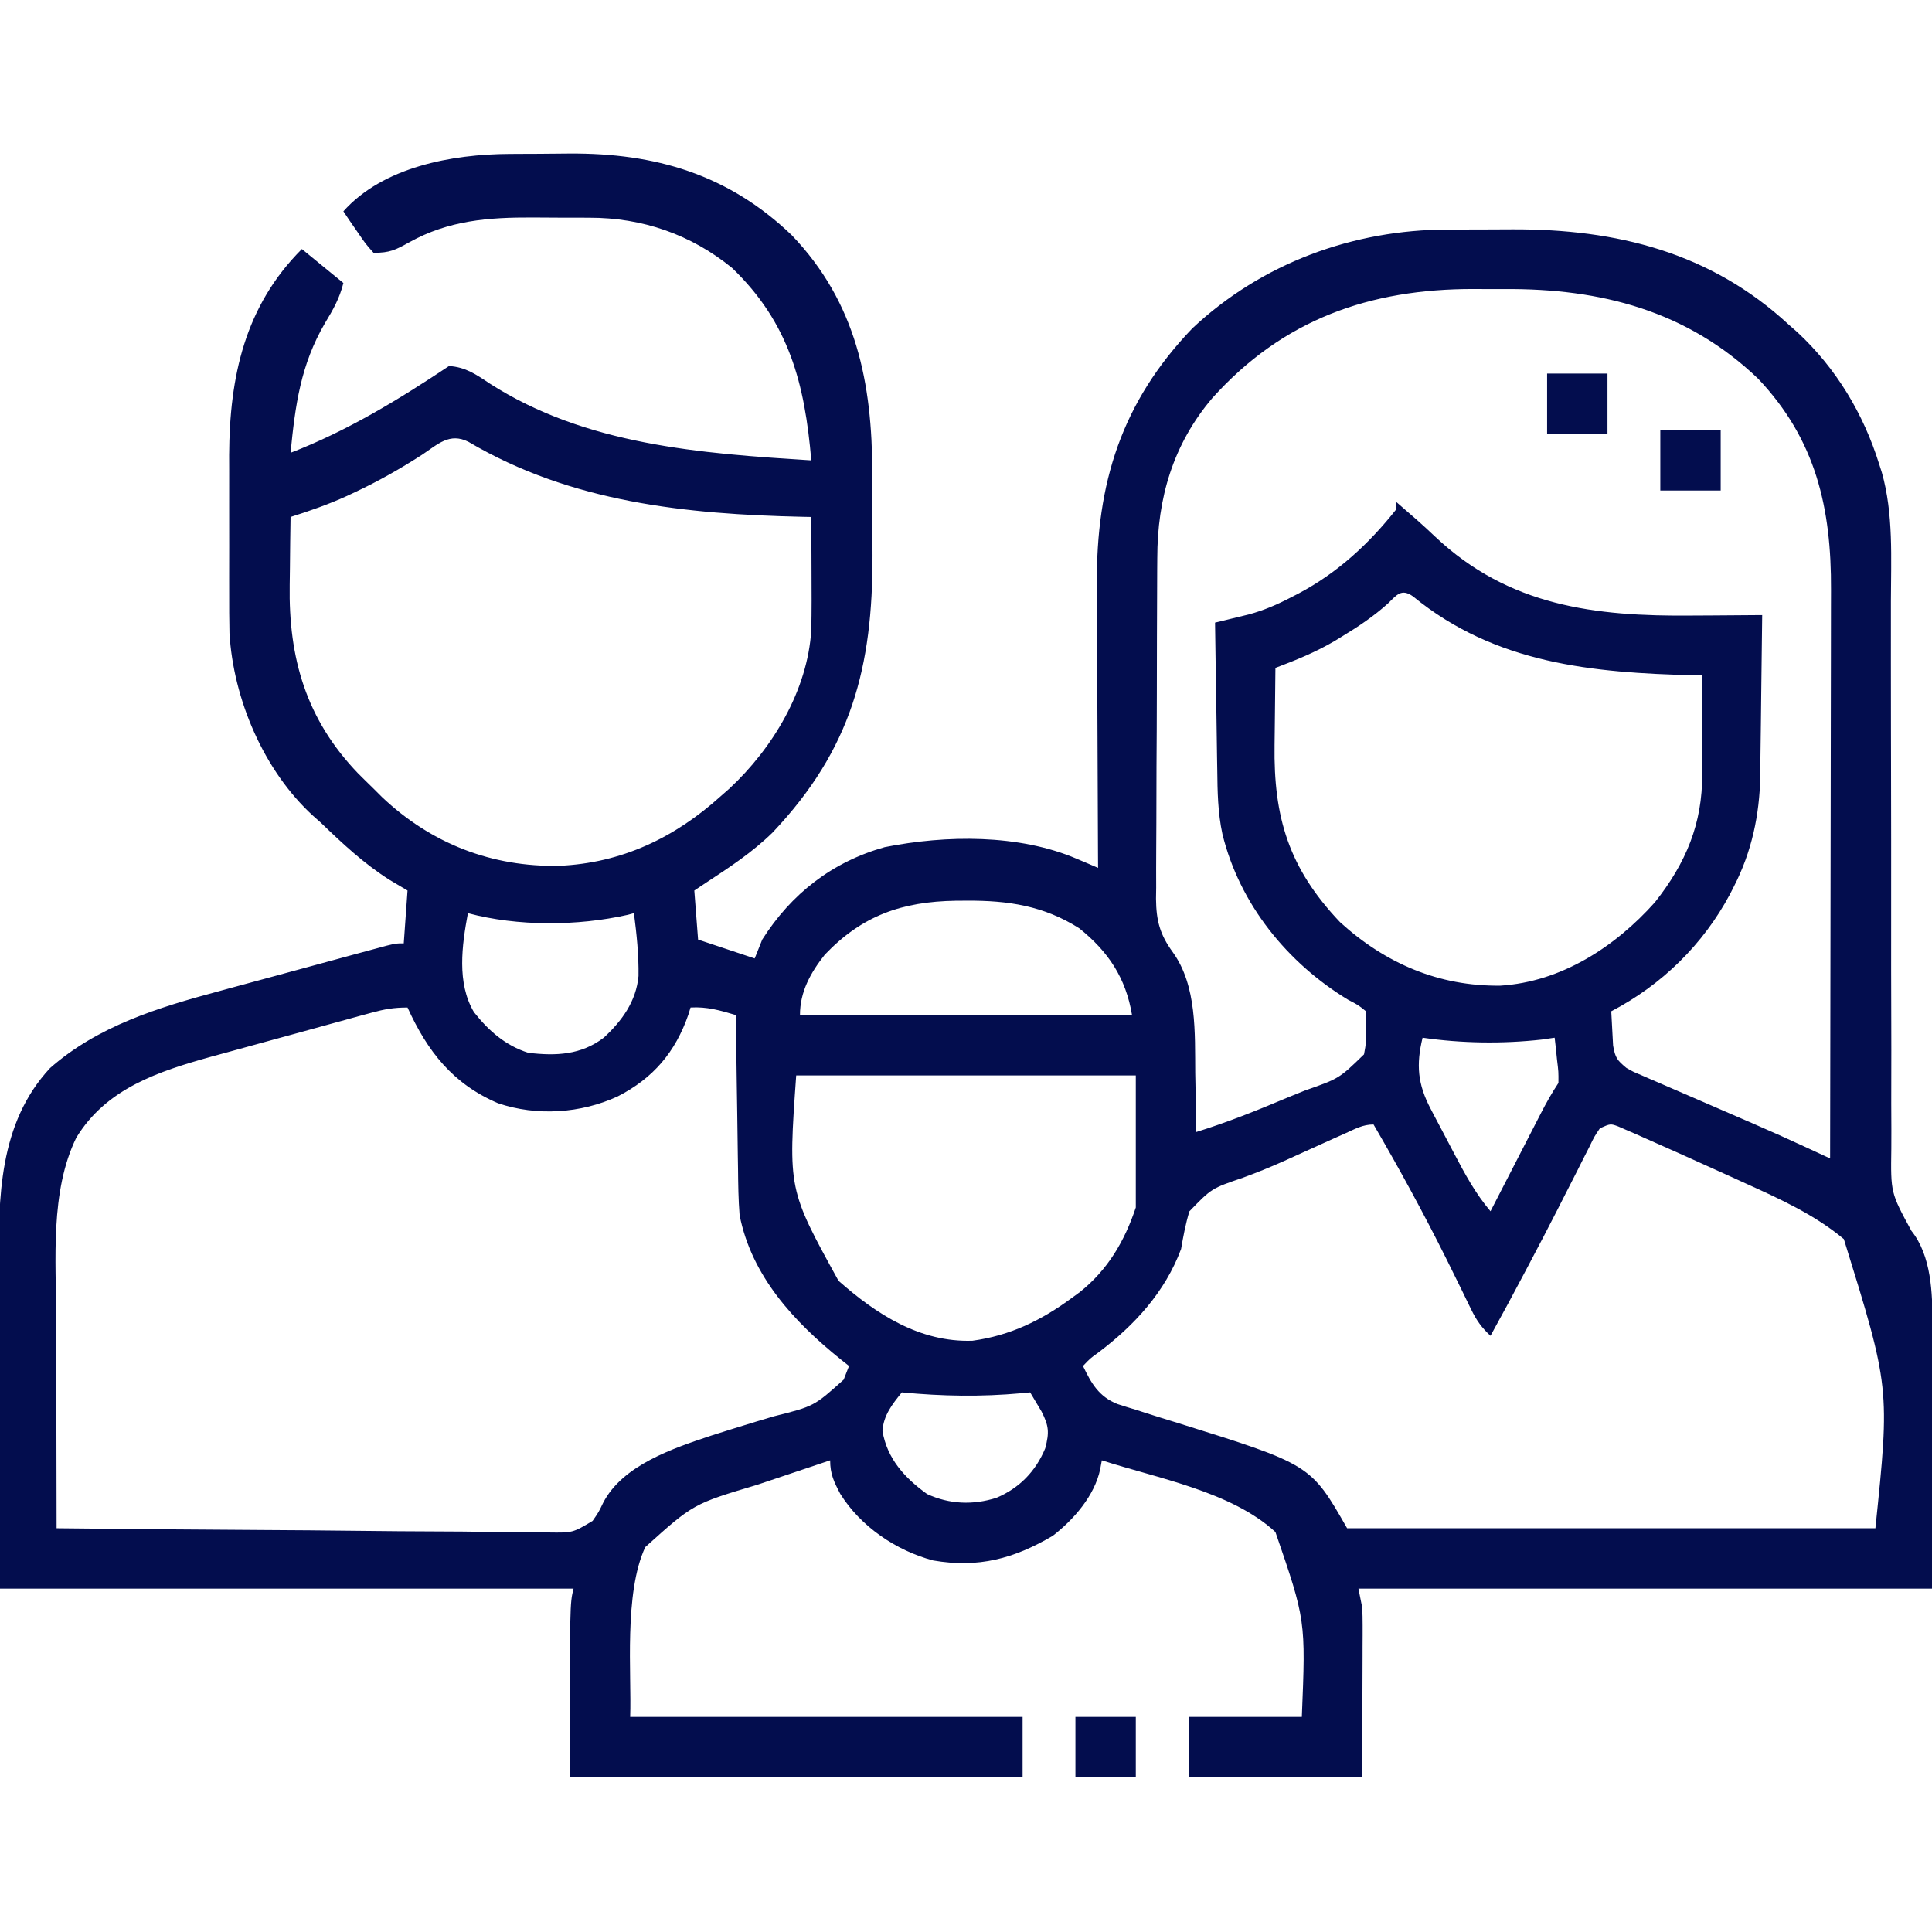 <?xml version="1.0" encoding="UTF-8"?>
<svg version="1.1" xmlns="http://www.w3.org/2000/svg" width="512" height="512">
<path d="M0 0 C0.845 -0.006 1.689 -0.011 2.56 -0.017 C4.342 -0.027 6.125 -0.033 7.907 -0.037 C10.589 -0.047 13.27 -0.078 15.951 -0.109 C38.734 -0.25 58.034 5.392 74.871 21.516 C92.003 39.387 96.202 60.674 96.227 84.598 C96.23 85.747 96.233 86.897 96.237 88.082 C96.242 90.5 96.244 92.917 96.244 95.335 C96.246 98.995 96.264 102.655 96.283 106.314 C96.357 136.031 90.724 157.723 69.809 179.828 C64.449 185.083 58.319 189.102 52.059 193.203 C51.069 193.863 50.079 194.523 49.059 195.203 C49.389 199.493 49.719 203.783 50.059 208.203 C55.009 209.853 59.959 211.503 65.059 213.203 C65.719 211.553 66.379 209.903 67.059 208.203 C74.736 196.08 85.613 187.605 99.512 183.711 C115.774 180.469 135.04 180.23 150.395 186.785 C151.46 187.237 152.525 187.69 153.623 188.156 C154.828 188.674 154.828 188.674 156.059 189.203 C156.049 187.483 156.049 187.483 156.038 185.729 C155.977 174.873 155.932 164.017 155.903 153.16 C155.888 147.58 155.866 142 155.832 136.42 C155.799 131.026 155.782 125.631 155.774 120.237 C155.768 118.188 155.758 116.14 155.741 114.092 C155.537 87.322 162.246 65.81 181.059 46.203 C199.502 28.894 223.686 20.068 248.754 20.035 C249.664 20.032 250.574 20.028 251.511 20.025 C253.429 20.02 255.347 20.018 257.265 20.018 C260.154 20.016 263.044 19.997 265.934 19.979 C293.478 19.893 318.346 26.068 339.059 45.203 C339.823 45.876 340.587 46.549 341.375 47.242 C351.675 56.808 358.888 68.832 363.059 82.203 C363.291 82.929 363.523 83.655 363.762 84.402 C366.883 95.395 366.195 107.24 366.169 118.557 C366.168 120.288 366.169 122.019 366.169 123.75 C366.171 127.457 366.169 131.164 366.166 134.871 C366.162 140.738 366.172 146.606 366.184 152.473 C366.186 153.466 366.188 154.459 366.19 155.482 C366.194 157.512 366.198 159.541 366.203 161.571 C366.231 175.216 366.251 188.861 366.234 202.506 C366.222 211.732 366.232 220.958 366.266 230.185 C366.283 235.059 366.289 239.934 366.27 244.808 C366.251 249.39 366.261 253.971 366.292 258.553 C366.298 260.23 366.294 261.906 366.279 263.583 C366.106 275.282 366.106 275.282 371.596 285.378 C376.903 292 377.213 301.957 377.172 310.044 C377.172 311.205 377.172 311.205 377.172 312.39 C377.172 314.877 377.164 317.364 377.156 319.852 C377.155 321.394 377.154 322.937 377.153 324.48 C377.148 330.179 377.134 335.879 377.121 341.578 C377.1 354.324 377.08 367.071 377.059 380.203 C326.899 380.203 276.739 380.203 225.059 380.203 C225.389 381.853 225.719 383.503 226.059 385.203 C226.14 386.768 226.177 388.335 226.172 389.902 C226.172 390.815 226.172 391.728 226.172 392.668 C226.167 393.614 226.162 394.56 226.156 395.535 C226.155 396.415 226.154 397.294 226.153 398.201 C226.148 401.472 226.134 404.744 226.121 408.016 C226.1 415.337 226.08 422.659 226.059 430.203 C210.879 430.203 195.699 430.203 180.059 430.203 C180.059 424.923 180.059 419.643 180.059 414.203 C189.959 414.203 199.859 414.203 210.059 414.203 C211.099 388.582 211.099 388.582 203.059 365.203 C191.377 354.453 171.782 350.973 157.059 346.203 C156.84 347.379 156.84 347.379 156.618 348.579 C155.123 355.595 149.622 361.897 144.059 366.203 C133.742 372.286 124.342 374.795 112.371 372.742 C102.572 370.139 93.155 363.772 87.738 355.086 C86.064 351.889 85.059 349.861 85.059 346.203 C80.235 347.809 75.416 349.427 70.599 351.055 C68.964 351.606 67.328 352.154 65.691 352.699 C48.784 357.751 48.784 357.751 36.059 369.203 C30.348 381.481 32.463 402.874 32.059 414.203 C66.379 414.203 100.699 414.203 136.059 414.203 C136.059 419.483 136.059 424.763 136.059 430.203 C96.459 430.203 56.859 430.203 16.059 430.203 C16.059 384.203 16.059 384.203 17.059 380.203 C-33.101 380.203 -83.261 380.203 -134.941 380.203 C-135.003 363.002 -135.065 345.801 -135.129 328.078 C-135.156 322.672 -135.184 317.265 -135.212 311.695 C-135.225 305.03 -135.225 305.03 -135.228 301.897 C-135.232 299.736 -135.243 297.575 -135.258 295.414 C-135.384 276.711 -135.298 256.919 -121.691 242.266 C-109.019 231.107 -92.982 226.184 -76.984 221.898 C-75.62 221.527 -74.257 221.154 -72.893 220.781 C-70.073 220.011 -67.253 219.247 -64.43 218.487 C-60.811 217.513 -57.195 216.529 -53.58 215.542 C-50.111 214.595 -46.642 213.653 -43.172 212.711 C-42.513 212.532 -41.855 212.353 -41.177 212.168 C-39.326 211.665 -37.474 211.167 -35.622 210.668 C-34.57 210.385 -33.518 210.101 -32.435 209.808 C-29.941 209.203 -29.941 209.203 -27.941 209.203 C-27.611 204.583 -27.281 199.963 -26.941 195.203 C-29.293 193.811 -29.293 193.811 -31.691 192.391 C-38.526 188.048 -44.135 182.793 -49.941 177.203 C-50.6 176.619 -51.259 176.035 -51.938 175.434 C-65.046 163.475 -73.114 144.475 -74.129 126.963 C-74.204 123.4 -74.219 119.842 -74.207 116.277 C-74.21 114.32 -74.21 114.32 -74.213 112.322 C-74.216 109.575 -74.212 106.828 -74.202 104.08 C-74.191 100.601 -74.197 97.122 -74.209 93.643 C-74.218 90.271 -74.212 86.899 -74.207 83.527 C-74.211 82.3 -74.215 81.072 -74.219 79.808 C-74.109 58.998 -70.058 40.32 -54.941 25.203 C-51.311 28.173 -47.681 31.143 -43.941 34.203 C-44.965 38.299 -46.664 41.277 -48.816 44.828 C-55.283 55.921 -56.697 66.584 -57.941 79.203 C-42.913 73.401 -29.321 65.123 -15.941 56.203 C-11.573 56.482 -8.766 58.429 -5.191 60.828 C20.276 77.165 50.669 79.367 80.059 81.203 C78.328 60.916 74.226 44.765 59.059 30.203 C48.145 21.313 35.255 16.885 21.289 16.902 C20.086 16.896 20.086 16.896 18.858 16.889 C17.173 16.884 15.488 16.883 13.803 16.887 C11.262 16.891 8.723 16.867 6.182 16.842 C-5.48 16.795 -16.012 17.589 -26.441 23.391 C-30.169 25.45 -31.585 26.203 -35.941 26.203 C-38.082 23.797 -38.082 23.797 -40.191 20.703 C-40.898 19.682 -41.604 18.661 -42.332 17.609 C-43.129 16.418 -43.129 16.418 -43.941 15.203 C-33.401 3.39 -15.054 0.08 0 0 Z M186.341 64.693 C175.889 76.999 171.763 91.25 171.752 107.104 C171.744 108.155 171.736 109.207 171.727 110.29 C171.703 113.742 171.694 117.193 171.688 120.645 C171.679 123.056 171.669 125.468 171.66 127.88 C171.644 132.924 171.636 137.968 171.633 143.012 C171.628 149.468 171.59 155.922 171.544 162.377 C171.515 167.354 171.507 172.33 171.506 177.307 C171.502 179.687 171.49 182.066 171.469 184.446 C171.442 187.775 171.447 191.103 171.459 194.432 C171.444 195.408 171.43 196.385 171.414 197.39 C171.476 203.191 172.426 206.815 175.855 211.537 C182.307 220.469 181.71 233.004 181.809 243.516 C181.837 245.046 181.867 246.577 181.898 248.107 C181.971 251.806 182.021 255.504 182.059 259.203 C190.282 256.65 198.227 253.466 206.154 250.117 C207.722 249.464 209.296 248.825 210.876 248.201 C219.953 245.024 219.953 245.024 226.536 238.618 C227.082 236.011 227.226 233.854 227.059 231.203 C227.059 229.883 227.059 228.563 227.059 227.203 C225.024 225.548 225.024 225.548 222.309 224.141 C206.215 214.377 193.583 198.834 189.024 180.281 C187.787 174.587 187.707 168.976 187.645 163.168 C187.625 162.049 187.606 160.929 187.586 159.776 C187.526 156.231 187.48 152.686 187.434 149.141 C187.395 146.725 187.356 144.309 187.316 141.893 C187.221 135.996 187.136 130.1 187.059 124.203 C188.283 123.909 188.283 123.909 189.532 123.609 C191.144 123.215 191.144 123.215 192.789 122.813 C194.384 122.426 194.384 122.426 196.012 122.031 C199.995 120.949 203.536 119.421 207.184 117.516 C207.862 117.166 208.541 116.816 209.241 116.456 C219.537 110.992 227.849 103.315 235.059 94.203 C235.059 93.543 235.059 92.883 235.059 92.203 C236.185 93.181 237.309 94.161 238.434 95.141 C239.168 95.779 239.903 96.417 240.66 97.074 C242.263 98.497 243.842 99.948 245.395 101.426 C264.906 119.833 287.69 122.577 313.371 122.328 C315.191 122.318 317.01 122.309 318.83 122.301 C323.24 122.279 327.649 122.245 332.059 122.203 C331.991 129.389 331.901 136.575 331.796 143.761 C331.763 146.201 331.735 148.641 331.712 151.081 C331.678 154.606 331.626 158.131 331.57 161.656 C331.564 162.732 331.558 163.807 331.551 164.915 C331.355 175.225 329.284 184.937 324.559 194.141 C324.047 195.145 324.047 195.145 323.525 196.17 C316.415 209.5 305.448 220.217 292.059 227.203 C292.146 229.141 292.254 231.079 292.371 233.016 C292.429 234.095 292.487 235.174 292.547 236.285 C293.121 239.557 293.595 240.136 296.059 242.203 C297.898 243.249 297.898 243.249 299.957 244.101 C300.735 244.442 301.514 244.782 302.316 245.133 C303.577 245.673 303.577 245.673 304.863 246.223 C305.738 246.604 306.613 246.985 307.515 247.377 C310.318 248.597 313.126 249.807 315.934 251.016 C318.705 252.216 321.475 253.418 324.245 254.622 C325.966 255.369 327.688 256.114 329.412 256.856 C334.266 258.955 339.083 261.125 343.883 263.346 C345.043 263.882 346.203 264.418 347.397 264.971 C348.276 265.378 349.154 265.784 350.059 266.203 C350.105 244.914 350.141 223.626 350.162 202.337 C350.173 192.451 350.187 182.565 350.209 172.679 C350.229 164.059 350.242 155.438 350.247 146.817 C350.249 142.256 350.255 137.696 350.27 133.135 C350.284 128.833 350.288 124.532 350.285 120.23 C350.285 118.66 350.289 117.09 350.297 115.52 C350.398 93.856 346.317 75.754 330.996 59.578 C312.158 41.538 289.28 35.635 263.807 35.812 C261.062 35.828 258.319 35.812 255.574 35.793 C228.029 35.759 205.074 43.855 186.341 64.693 Z M-23.066 79.703 C-28.837 83.419 -34.661 86.73 -40.879 89.641 C-41.551 89.958 -42.224 90.275 -42.917 90.602 C-47.811 92.84 -52.811 94.587 -57.941 96.203 C-58.017 100.683 -58.07 105.163 -58.106 109.643 C-58.121 111.162 -58.141 112.68 -58.168 114.199 C-58.495 133.657 -53.789 149.847 -40.078 164.126 C-38.714 165.5 -37.328 166.852 -35.941 168.203 C-35.189 168.953 -34.436 169.704 -33.66 170.477 C-20.606 182.821 -4.555 189.009 13.261 188.654 C29.761 187.939 43.883 181.219 56.059 170.203 C56.817 169.538 57.575 168.873 58.355 168.188 C69.88 157.457 79.075 142.135 80.059 126.203 C80.171 121.035 80.153 115.871 80.121 110.703 C80.116 109.294 80.112 107.885 80.107 106.477 C80.096 103.052 80.079 99.628 80.059 96.203 C79.315 96.189 78.572 96.174 77.806 96.159 C46.896 95.485 16.383 92.349 -10.77 76.305 C-15.801 73.753 -18.911 76.947 -23.066 79.703 Z M232.871 119.141 C229.063 122.554 225.046 125.256 220.684 127.891 C220.084 128.259 219.484 128.627 218.866 129.006 C213.821 131.993 208.538 134.138 203.059 136.203 C202.984 141.289 202.93 146.375 202.894 151.462 C202.879 153.188 202.858 154.914 202.832 156.641 C202.55 175.778 206.579 189.278 220.191 203.594 C232.215 214.536 246.354 220.597 262.656 220.414 C278.821 219.412 293.081 210.148 303.637 198.312 C311.836 187.941 316.251 177.493 316.156 164.277 C316.155 163.53 316.153 162.782 316.152 162.012 C316.146 159.638 316.134 157.264 316.121 154.891 C316.116 153.275 316.112 151.66 316.107 150.045 C316.096 146.098 316.079 142.15 316.059 138.203 C315.396 138.189 314.732 138.174 314.049 138.159 C287.089 137.5 261.319 135.125 239.547 117.27 C236.452 115.052 235.227 116.847 232.871 119.141 Z M83.633 212.207 C79.835 217.023 77.059 222.035 77.059 228.203 C106.099 228.203 135.139 228.203 165.059 228.203 C163.426 218.405 158.82 211.418 151.059 205.203 C141.679 199.242 132.188 197.824 121.246 197.891 C120.278 197.896 119.309 197.902 118.312 197.908 C104.086 198.149 93.58 201.796 83.633 212.207 Z M-10.941 201.203 C-12.52 209.687 -13.932 219.715 -9.344 227.422 C-5.456 232.36 -0.982 236.286 5.059 238.203 C12.411 239.075 19.032 238.787 25.059 234.203 C29.864 229.781 33.669 224.539 34.27 217.855 C34.356 212.253 33.775 206.754 33.059 201.203 C32.52 201.347 31.981 201.492 31.426 201.641 C18.137 204.64 2.249 204.737 -10.941 201.203 Z M-36.529 227.593 C-37.651 227.897 -38.774 228.201 -39.93 228.514 C-41.745 229.016 -41.745 229.016 -43.598 229.527 C-44.851 229.871 -46.104 230.214 -47.395 230.568 C-50.053 231.296 -52.709 232.029 -55.364 232.764 C-58.733 233.697 -62.104 234.617 -65.476 235.534 C-68.727 236.42 -71.975 237.318 -75.223 238.215 C-76.417 238.539 -77.611 238.863 -78.841 239.197 C-92.908 243.12 -106.766 247.612 -114.727 260.711 C-121.699 275.015 -120.093 293.158 -120.039 308.734 C-120.037 310.348 -120.036 311.962 -120.035 313.576 C-120.031 317.764 -120.021 321.953 -120.01 326.142 C-120 330.44 -119.995 334.737 -119.99 339.035 C-119.98 347.424 -119.963 355.814 -119.941 364.203 C-101.792 364.413 -83.642 364.572 -65.491 364.669 C-57.063 364.716 -48.636 364.779 -40.208 364.882 C-32.863 364.972 -25.517 365.03 -18.171 365.05 C-14.281 365.062 -10.393 365.089 -6.503 365.155 C-2.84 365.216 0.82 365.235 4.484 365.221 C6.465 365.225 8.447 365.273 10.427 365.323 C16.841 365.417 16.841 365.417 22.103 362.258 C23.719 359.924 23.719 359.924 24.886 357.49 C30.025 347.467 43.477 343.008 53.573 339.643 C55.121 339.148 56.671 338.659 58.223 338.176 C58.997 337.934 59.772 337.692 60.57 337.443 C63.749 336.459 66.931 335.487 70.125 334.549 C80.798 331.874 80.798 331.874 88.645 324.824 C89.111 323.629 89.578 322.434 90.059 321.203 C88.972 320.341 88.972 320.341 87.863 319.461 C75.486 309.497 64.219 297.379 61.059 281.203 C60.732 277.113 60.687 273.028 60.645 268.926 C60.615 267.176 60.615 267.176 60.586 265.391 C60.526 261.683 60.48 257.974 60.434 254.266 C60.395 251.744 60.356 249.223 60.316 246.701 C60.221 240.535 60.135 234.369 60.059 228.203 C55.918 226.964 52.4 225.94 48.059 226.203 C47.874 226.809 47.69 227.415 47.5 228.039 C44.044 238.024 38.185 244.937 28.746 249.766 C18.99 254.267 7.334 255.051 -2.941 251.578 C-14.942 246.45 -21.658 237.822 -26.941 226.203 C-30.597 226.203 -33.048 226.642 -36.529 227.593 Z M242.059 234.203 C240.319 241.38 240.748 246.493 244.199 253.055 C244.684 253.988 244.684 253.988 245.179 254.939 C245.862 256.245 246.552 257.548 247.248 258.847 C248.305 260.822 249.342 262.808 250.375 264.797 C253.254 270.277 256.034 275.456 260.059 280.203 C260.533 279.28 261.007 278.356 261.496 277.405 C263.257 273.977 265.02 270.55 266.785 267.123 C267.548 265.641 268.31 264.157 269.072 262.674 C270.167 260.541 271.265 258.409 272.363 256.277 C272.873 255.283 272.873 255.283 273.393 254.269 C274.836 251.472 276.31 248.826 278.059 246.203 C278.083 243.221 278.083 243.221 277.684 240.016 C277.573 238.929 277.462 237.842 277.348 236.723 C277.252 235.891 277.157 235.06 277.059 234.203 C275.357 234.451 275.357 234.451 273.621 234.703 C263.22 235.857 252.407 235.708 242.059 234.203 Z M76.059 244.203 C73.928 274.405 73.928 274.405 87.27 298.621 C97.323 307.511 108.863 314.982 122.773 314.512 C132.735 313.166 141.046 309.109 149.059 303.203 C149.789 302.668 150.52 302.133 151.273 301.582 C158.667 295.665 163.092 288.104 166.059 279.203 C166.059 267.653 166.059 256.103 166.059 244.203 C136.359 244.203 106.659 244.203 76.059 244.203 Z M221.59 259.547 C219.909 260.297 219.909 260.297 218.194 261.062 C215.753 262.164 213.313 263.269 210.875 264.377 C209.643 264.936 208.412 265.493 207.18 266.051 C206.569 266.327 205.959 266.603 205.33 266.888 C201.731 268.502 198.112 269.973 194.406 271.324 C186.134 274.143 186.134 274.143 180.254 280.23 C179.255 283.548 178.644 286.792 178.059 290.203 C173.83 301.59 165.704 310.434 156.125 317.645 C153.987 319.182 153.987 319.182 152.059 321.203 C154.278 325.838 156.275 329.319 161.184 331.285 C162.799 331.819 164.425 332.323 166.059 332.801 C166.931 333.084 167.803 333.366 168.701 333.658 C171.479 334.555 174.267 335.412 177.059 336.266 C212.403 347.307 212.403 347.307 222.059 364.203 C268.259 364.203 314.459 364.203 362.059 364.203 C365.914 326.968 365.914 326.968 353.701 287.58 C346.007 281.132 336.754 276.936 327.684 272.828 C326.458 272.268 325.232 271.707 324.006 271.146 C320.363 269.484 316.712 267.842 313.059 266.203 C311.43 265.468 311.43 265.468 309.768 264.719 C306.85 263.408 303.925 262.114 300.996 260.828 C300.129 260.441 299.261 260.054 298.368 259.655 C297.573 259.312 296.779 258.97 295.961 258.617 C295.275 258.318 294.589 258.018 293.883 257.709 C291.85 256.962 291.85 256.962 289.059 258.203 C287.588 260.372 287.588 260.372 286.273 263.102 C285.748 264.129 285.222 265.157 284.68 266.216 C283.846 267.88 283.846 267.88 282.996 269.578 C281.827 271.87 280.658 274.162 279.488 276.453 C278.909 277.595 278.33 278.737 277.733 279.914 C275.403 284.49 273.019 289.037 270.621 293.578 C270.218 294.344 269.814 295.11 269.399 295.899 C266.34 301.697 263.23 307.466 260.059 313.203 C257.712 311.058 256.312 309.058 254.93 306.203 C254.345 305.01 254.345 305.01 253.748 303.793 C253.335 302.939 252.922 302.084 252.496 301.203 C251.603 299.387 250.709 297.572 249.812 295.758 C249.356 294.833 248.9 293.909 248.43 292.956 C242.381 280.815 235.898 268.915 229.059 257.203 C226.194 257.203 224.202 258.374 221.59 259.547 Z M104.059 328.203 C101.508 331.344 99.17 334.312 98.926 338.457 C100.18 345.816 104.836 350.88 110.746 355.141 C116.671 357.863 122.902 358.109 129.121 356.141 C135.196 353.582 139.552 349.094 142.059 343.016 C143.172 338.771 143.015 337.093 141.086 333.281 C140.546 332.376 140.546 332.376 139.996 331.453 C139.357 330.381 138.717 329.308 138.059 328.203 C136.933 328.311 136.933 328.311 135.785 328.422 C125.028 329.397 114.808 329.237 104.059 328.203 Z " fill="#030d4e" transform="translate(134.941,40.797)"/>
<path d="M0 0 C5.28 0 10.56 0 16 0 C16 5.28 16 10.56 16 16 C10.72 16 5.44 16 0 16 C0 10.72 0 5.44 0 0 Z " fill="#030d4e" transform="translate(285,455)"/>
<path d="M0 0 C5.28 0 10.56 0 16 0 C16 5.28 16 10.56 16 16 C10.72 16 5.44 16 0 16 C0 10.72 0 5.44 0 0 Z " fill="#030d4e" transform="translate(440,114)"/>
<path d="M0 0 C5.28 0 10.56 0 16 0 C16 5.28 16 10.56 16 16 C10.72 16 5.44 16 0 16 C0 10.72 0 5.44 0 0 Z " fill="#030d4e" transform="translate(410,99)"/>
</svg>
